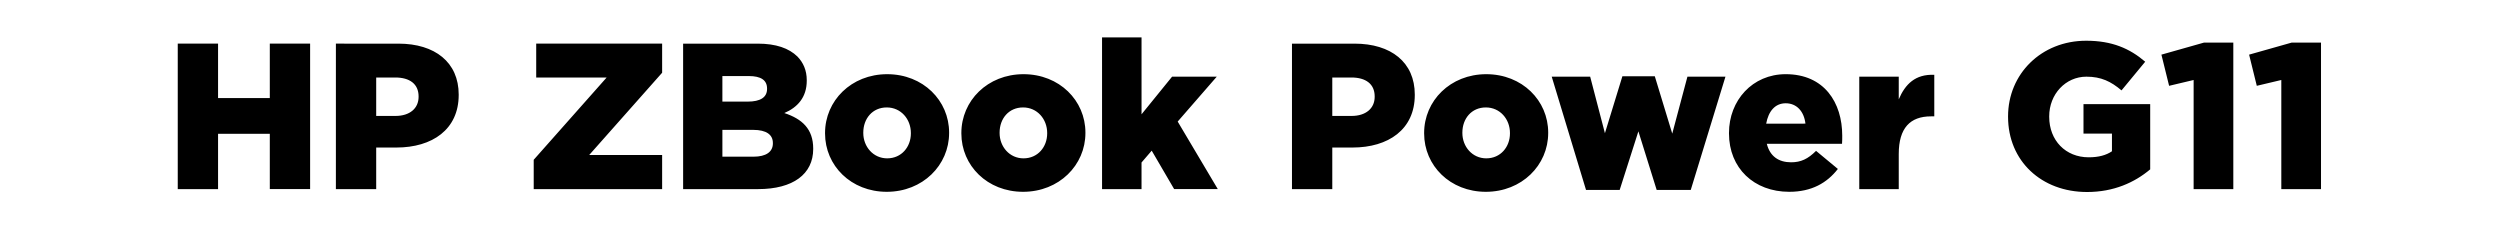 <svg width="280" height="26" viewBox="0 0 280 26" xmlns="http://www.w3.org/2000/svg"><path d="M19.908 21.18h4.515v-6.192h5.795v6.191h4.515V4.887h-4.515v6.098h-5.795V4.887h-4.515zM37.619 21.18h4.515v-4.656h2.258c4.026 0 6.982-2.024 6.982-5.888v-.046c0-3.608-2.653-5.703-6.75-5.703H37.62zm4.515-8.193V8.68h2.141c1.606 0 2.607.722 2.607 2.118v.047c0 1.303-1 2.14-2.583 2.14zM59.776 21.18h14.383v-3.818h-8.17l8.17-9.216V4.887H60.055v3.794h7.89l-8.17 9.216zM76.51 21.18h8.401c3.91 0 6.168-1.677 6.168-4.493v-.046c0-2.211-1.257-3.328-3.235-3.98 1.466-.628 2.513-1.746 2.513-3.63v-.047c0-1.117-.395-1.979-1.047-2.654-.954-.93-2.397-1.443-4.445-1.443h-8.356zM85.911 9.96c0 .954-.768 1.42-2.165 1.42h-2.839V8.518h2.956c1.373 0 2.048.466 2.048 1.397zm.652 6.098c0 .954-.768 1.49-2.165 1.49h-3.49v-3.003h3.444c1.512 0 2.21.559 2.21 1.466zM99.318 21.482c4.026 0 6.982-2.98 6.982-6.587v-.046c0-3.585-2.91-6.54-6.936-6.54s-6.959 2.979-6.959 6.586v.047c0 3.607 2.91 6.54 6.913 6.54zm.046-3.747c-1.56 0-2.676-1.304-2.676-2.84v-.046c0-1.56 1.024-2.816 2.63-2.816 1.582 0 2.7 1.303 2.7 2.862v.047c0 1.513-1.048 2.793-2.654 2.793zM114.585 21.482c4.026 0 6.982-2.98 6.982-6.587v-.046c0-3.585-2.909-6.54-6.935-6.54-4.027 0-6.96 2.979-6.96 6.586v.047c0 3.607 2.91 6.54 6.913 6.54zm.047-3.747c-1.56 0-2.677-1.304-2.677-2.84v-.046c0-1.56 1.024-2.816 2.63-2.816 1.583 0 2.7 1.303 2.7 2.862v.047c0 1.513-1.047 2.793-2.653 2.793zM123.43 21.18h4.421V18.2l1.14-1.327 2.514 4.306h4.888l-4.492-7.564 4.375-5.027h-5.004l-3.42 4.213V4.189h-4.423zM144.701 21.18h4.515v-4.656h2.258c4.026 0 6.982-2.024 6.982-5.888v-.046c0-3.608-2.653-5.703-6.75-5.703h-7.005zm4.515-8.193V8.68h2.142c1.605 0 2.606.722 2.606 2.118v.047c0 1.303-1 2.14-2.583 2.14zM166.416 21.482c4.026 0 6.982-2.98 6.982-6.587v-.046c0-3.585-2.91-6.54-6.936-6.54s-6.959 2.979-6.959 6.586v.047c0 3.607 2.91 6.54 6.913 6.54zm.046-3.747c-1.56 0-2.676-1.304-2.676-2.84v-.046c0-1.56 1.024-2.816 2.63-2.816 1.582 0 2.7 1.303 2.7 2.862v.047c0 1.513-1.048 2.793-2.654 2.793zM177.634 21.272h3.77l2.095-6.563 2.048 6.563h3.817l3.886-12.684h-4.259l-1.699 6.377-1.955-6.424h-3.63l-1.956 6.377-1.652-6.33h-4.306zM200.395 21.482c2.514 0 4.236-1.001 5.446-2.56l-2.443-2.025c-.908.907-1.7 1.28-2.793 1.28-1.397 0-2.374-.675-2.723-2.072h8.425c.023-.302.023-.628.023-.907 0-3.7-2.001-6.89-6.33-6.89-3.724 0-6.354 2.933-6.354 6.587v.047c0 3.886 2.793 6.54 6.75 6.54zm-2.583-7.634c.256-1.397 1-2.281 2.188-2.281 1.21 0 2.048.884 2.21 2.28zM208.238 21.18h4.422v-3.934c0-2.91 1.28-4.213 3.608-4.213h.372V8.38c-2.118-.094-3.258 1.047-3.98 2.746V8.588h-4.422zM233.746 21.505c3.003 0 5.33-1.07 7.076-2.537V11.66h-7.471v3.305h3.188v1.978c-.651.442-1.49.675-2.606.675-2.584 0-4.422-1.885-4.422-4.538v-.047c0-2.49 1.838-4.445 4.166-4.445 1.652 0 2.746.535 3.933 1.536l2.653-3.212c-1.745-1.49-3.724-2.35-6.61-2.35-5.027 0-8.75 3.723-8.75 8.471v.047c0 4.957 3.747 8.425 8.843 8.425zM245.686 21.18h4.445V4.77h-3.281l-4.772 1.35.862 3.491 2.746-.652zM255.507 21.18h4.446V4.77h-3.282l-4.771 1.35.861 3.491 2.746-.652z"/></svg>